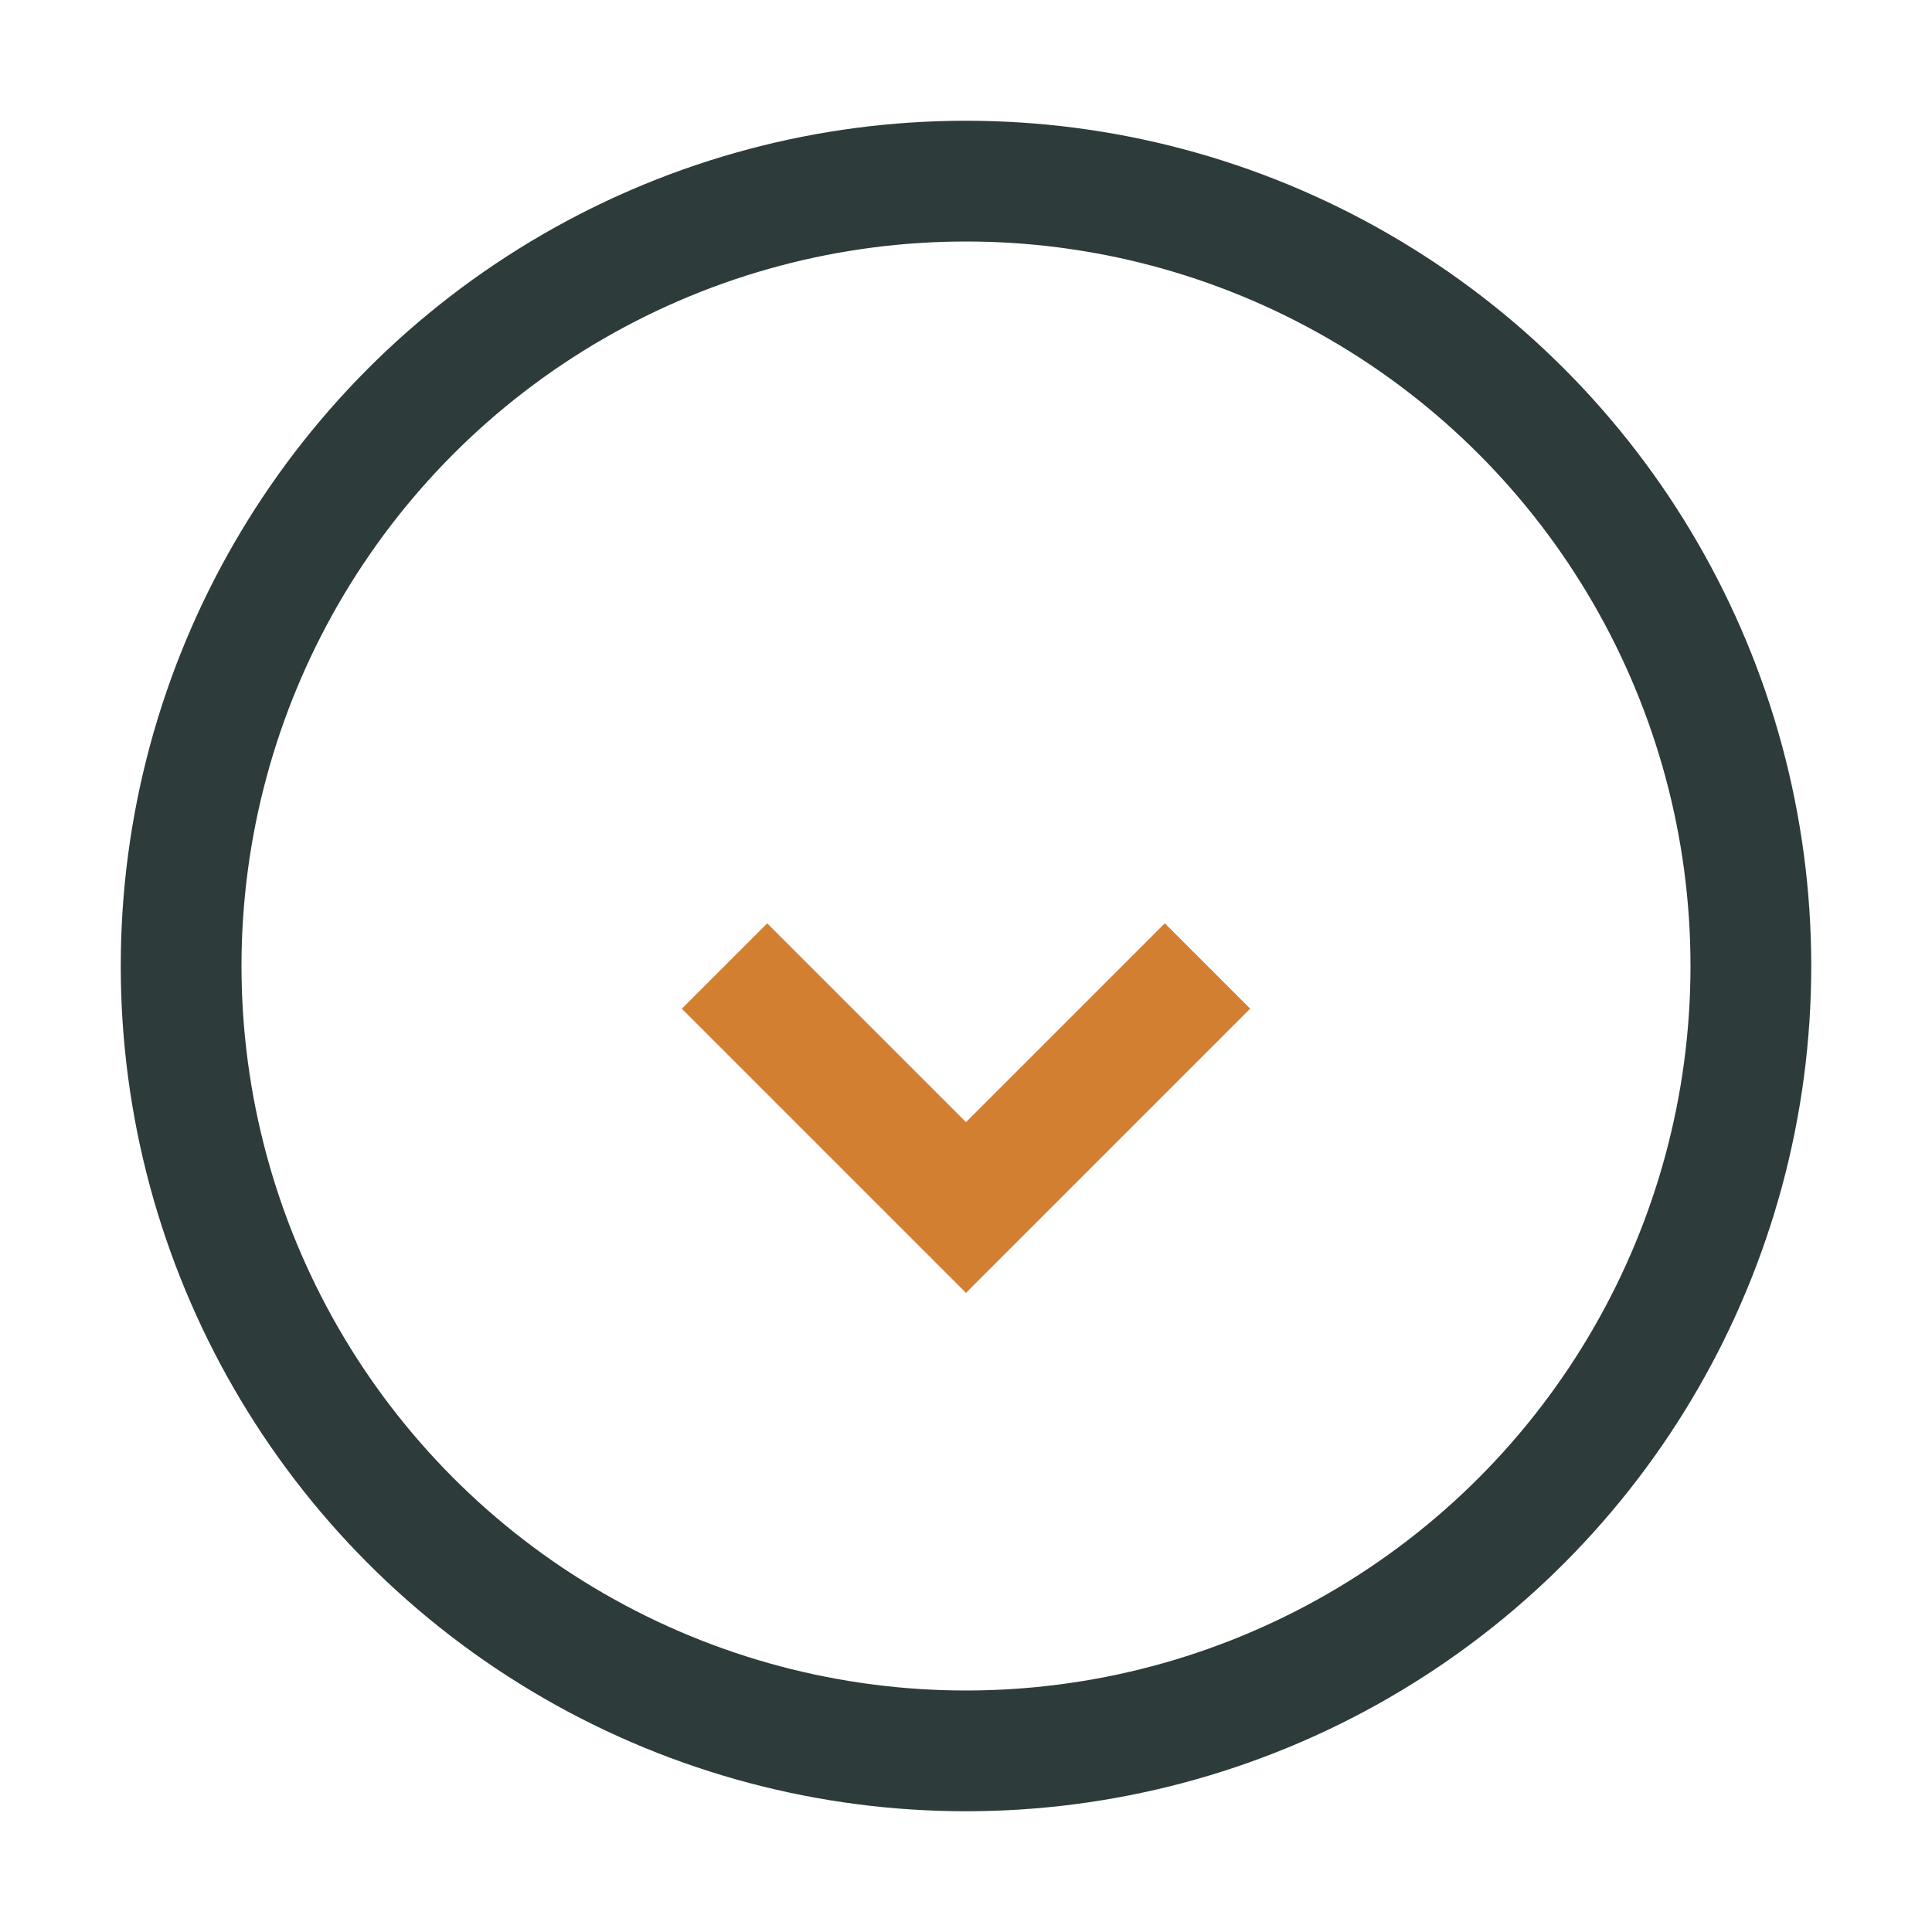 <?xml version="1.0" encoding="UTF-8"?>
<svg xmlns="http://www.w3.org/2000/svg" width="32" height="32" viewBox="0 0 32 32"><circle cx="16" cy="16" r="13" fill="none" stroke="#2D3B3A" stroke-width="2"/><path d="M12 16l4 4 4-4" stroke="#D37F32" stroke-width="2" fill="none"/></svg>